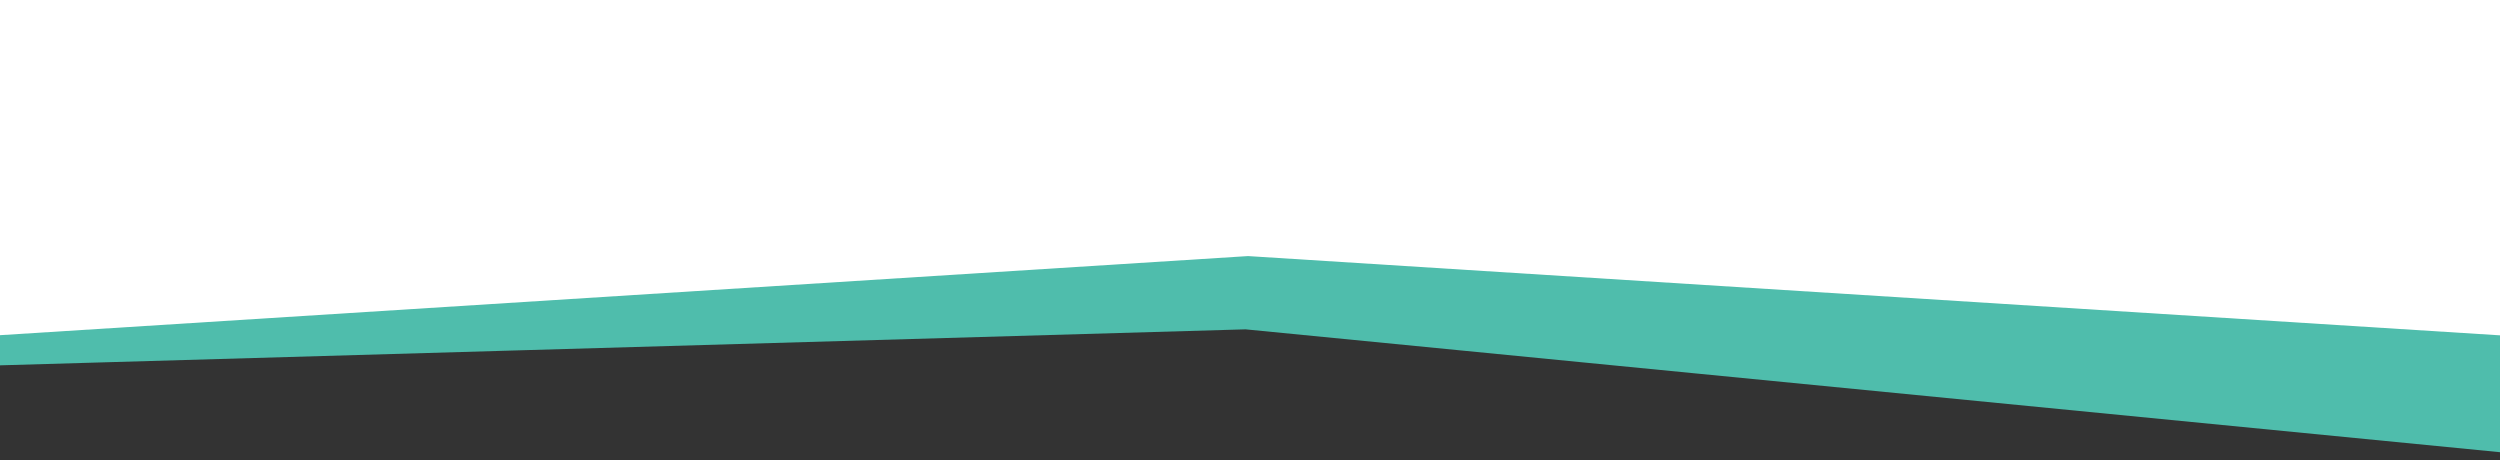 <?xml version="1.0" encoding="UTF-8"?> <svg xmlns="http://www.w3.org/2000/svg" width="375" height="69" viewBox="0 0 375 69" fill="none"><rect x="0" y="0" width="375" height="69" fill="#333333" stroke="none"/><g clip-path="url(#clip0_51_2322)"><path fill-rule="evenodd" clip-rule="evenodd" d="M-106.14 0.883L482.751 21.15C482.239 37.734 481.356 47.127 477.256 54.324C472.931 61.916 466.211 67.866 458.153 71.238C448.982 75.075 437.235 73.924 413.741 71.624L186.825 49.401L-40.759 55.978C-64.357 56.66 -76.156 57.001 -85.042 52.542C-92.85 48.624 -99.146 42.226 -102.939 34.355C-106.535 26.893 -106.77 17.462 -106.14 0.883Z" fill="#4FBDAC"></path></g><g clip-path="url(#clip1_51_2322)"><path fill-rule="evenodd" clip-rule="evenodd" d="M-107.25 -0H481.996C482.055 16.592 481.496 26.01 477.646 33.344C473.585 41.08 467.073 47.257 459.135 50.904C450.102 55.055 438.322 54.309 414.763 52.818L187.206 38.412L-40.013 52.813C-63.574 54.306 -75.354 55.053 -84.388 50.902C-92.326 47.256 -98.838 41.078 -102.9 33.342C-106.75 26.008 -107.31 16.59 -107.25 -0Z" fill="white"></path></g><defs><clipPath id="clip0_51_2322"><rect width="375" height="58" fill="white" transform="matrix(-1 0 0 -1 375 69)"></rect></clipPath><clipPath id="clip1_51_2322"><rect width="375" height="54" fill="white" transform="matrix(-1 0 0 -1 375 54)"></rect></clipPath></defs></svg> 